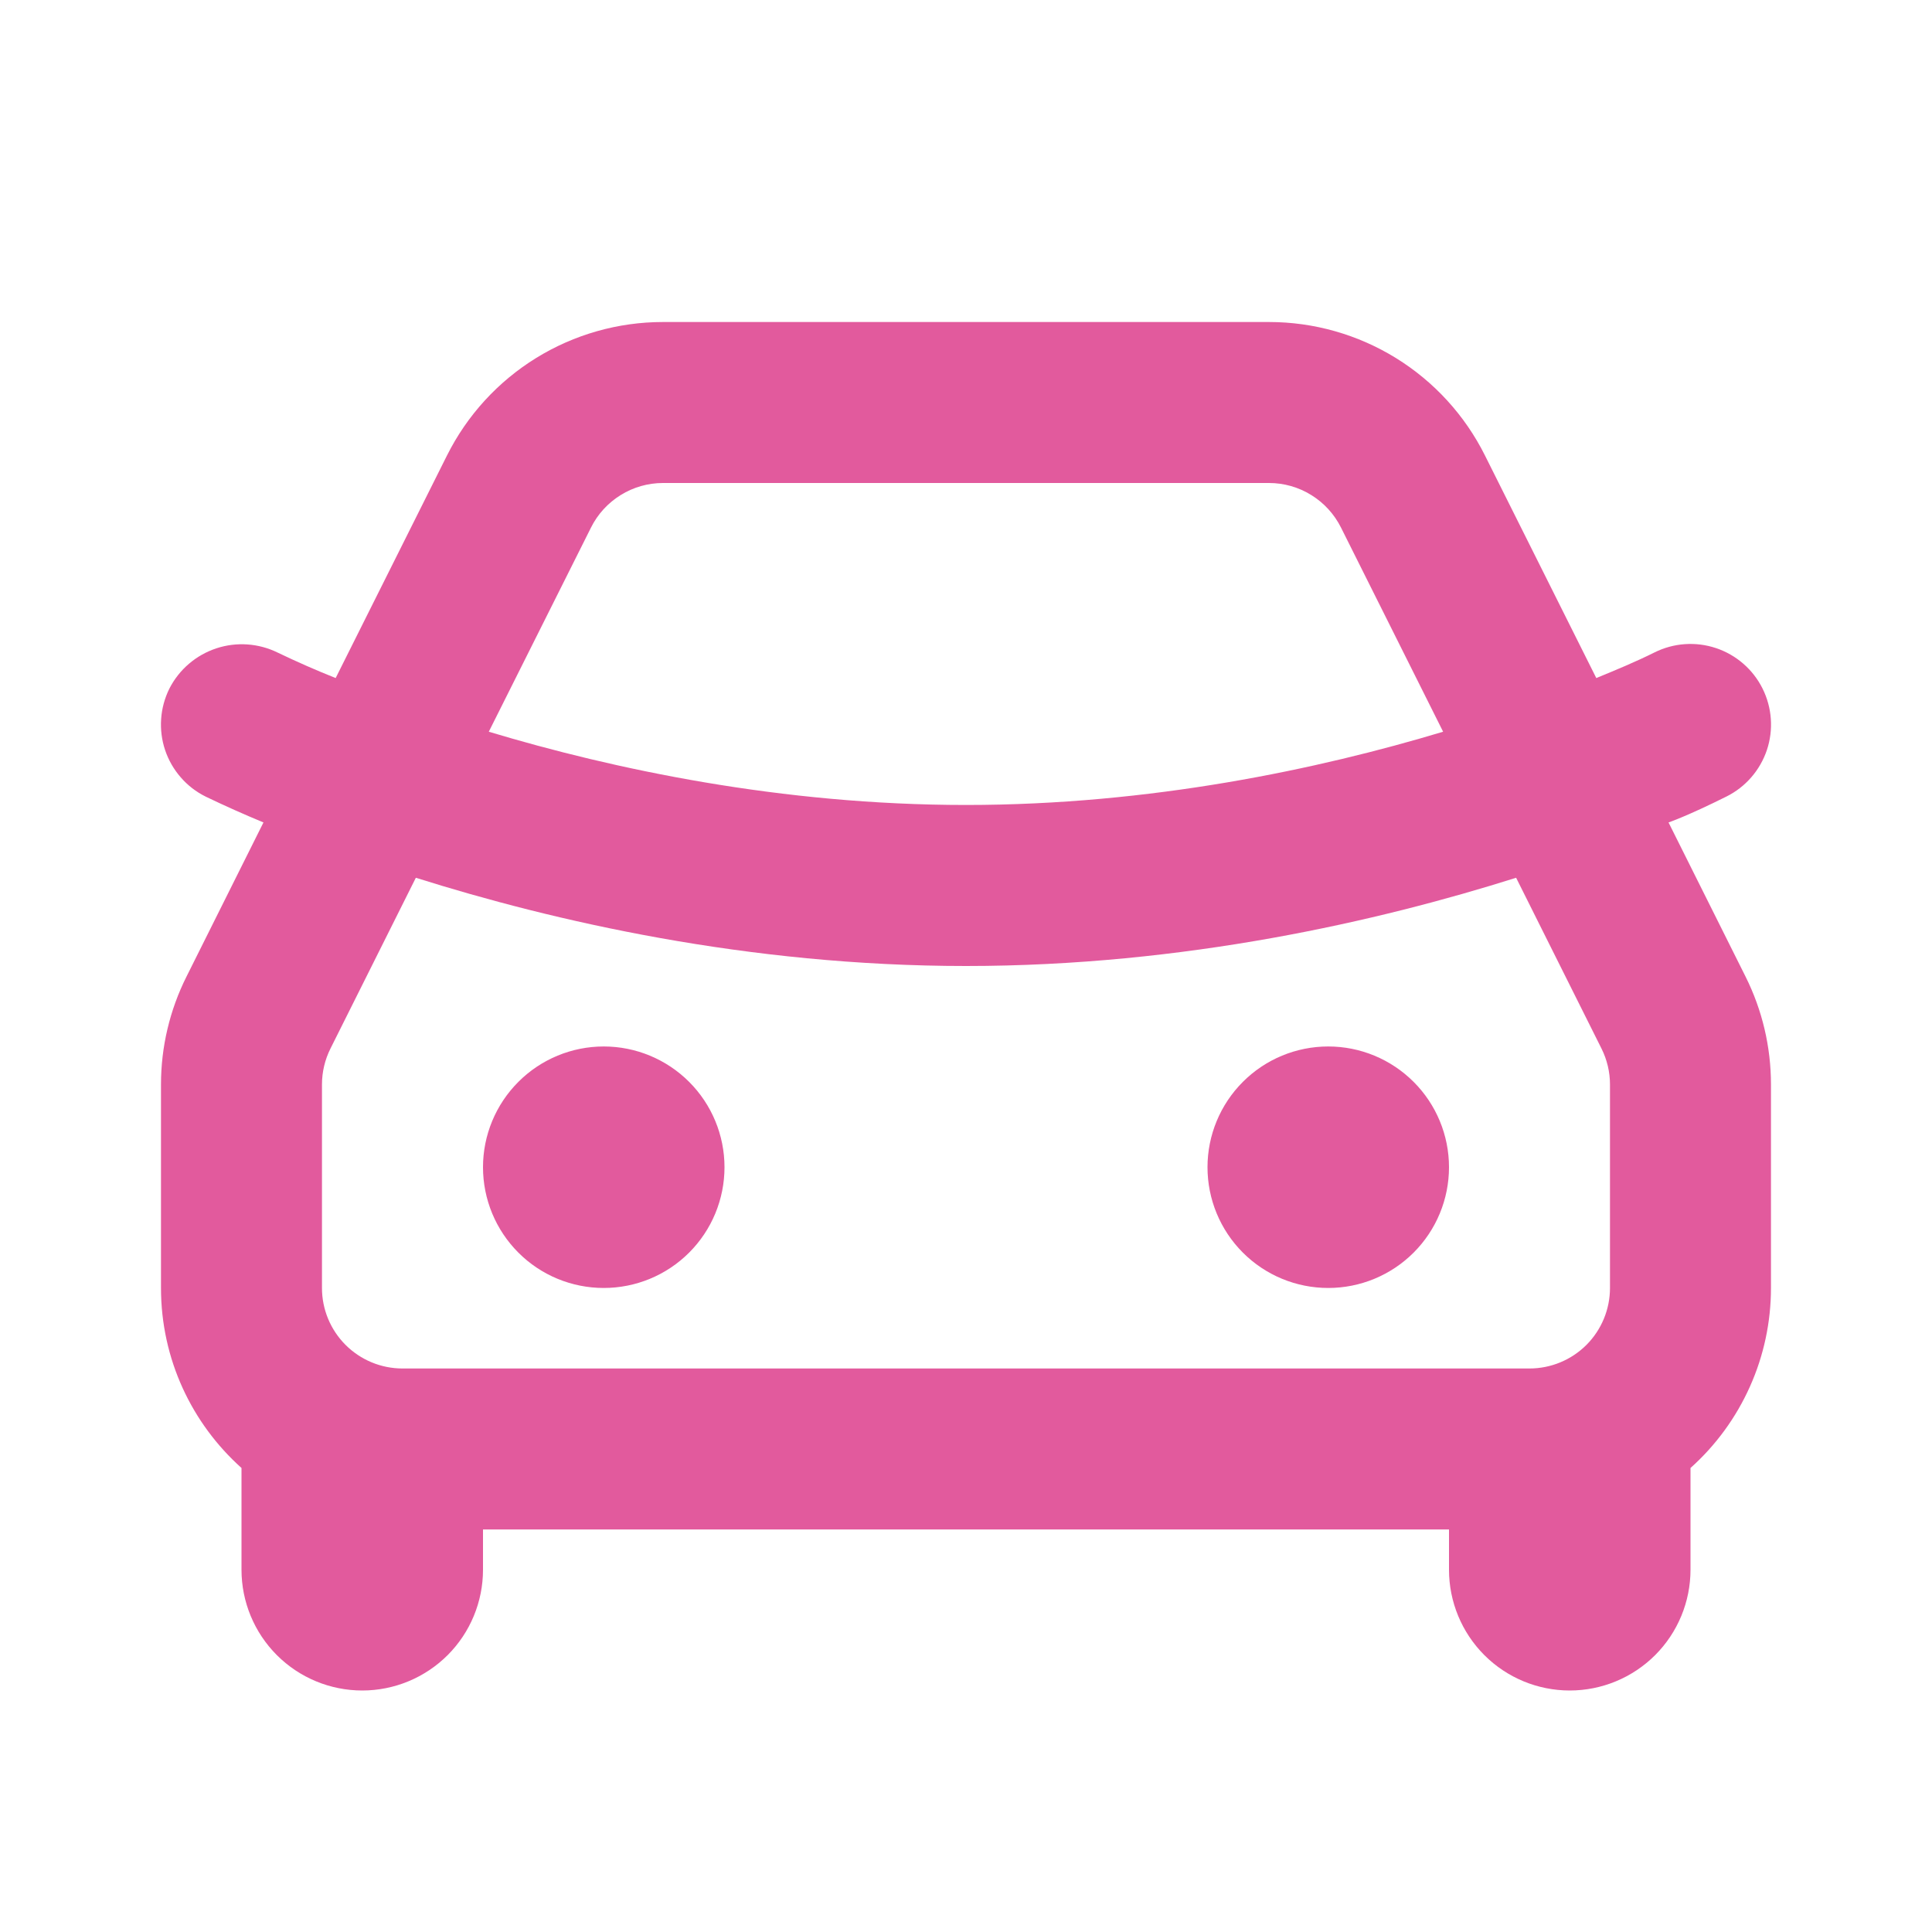 <svg width="46" height="46" viewBox="0 0 46 46" fill="none" xmlns="http://www.w3.org/2000/svg">
<path d="M30.214 7.667C31.282 7.667 32.328 7.964 33.237 8.525C34.145 9.086 34.879 9.889 35.356 10.844L38.007 16.144C38.475 15.952 38.941 15.759 39.393 15.534C39.848 15.307 40.375 15.27 40.857 15.431C41.339 15.592 41.738 15.938 41.965 16.393C42.192 16.848 42.23 17.375 42.069 17.857C41.907 18.339 41.562 18.738 41.106 18.965C40.16 19.437 39.727 19.582 39.727 19.582L41.559 23.249C41.959 24.048 42.166 24.928 42.166 25.821V30.666C42.166 31.476 41.996 32.275 41.665 33.014C41.335 33.752 40.853 34.413 40.25 34.952V37.375C40.25 38.137 39.947 38.869 39.408 39.408C38.868 39.947 38.137 40.25 37.375 40.25C36.612 40.25 35.881 39.947 35.342 39.408C34.803 38.869 34.5 38.137 34.5 37.375V36.416H11.5V37.375C11.5 38.137 11.197 38.869 10.658 39.408C10.118 39.947 9.387 40.25 8.625 40.25C7.862 40.25 7.131 39.947 6.592 39.408C6.053 38.869 5.75 38.137 5.75 37.375V34.952C4.573 33.898 3.833 32.368 3.833 30.666V25.821C3.833 24.929 4.041 24.049 4.441 23.251L6.273 19.582C5.809 19.39 5.35 19.185 4.897 18.967C4.671 18.855 4.469 18.7 4.304 18.509C4.138 18.319 4.011 18.098 3.931 17.859C3.851 17.62 3.819 17.367 3.837 17.116C3.854 16.864 3.922 16.619 4.034 16.393C4.266 15.94 4.667 15.597 5.15 15.437C5.633 15.277 6.16 15.315 6.616 15.54C7.068 15.757 7.527 15.959 7.992 16.144L10.643 10.844C11.121 9.889 11.855 9.086 12.763 8.525C13.671 7.964 14.718 7.667 15.785 7.667H30.214ZM36.098 20.899C32.84 21.928 28.203 23 23 23C17.796 23 13.16 21.927 9.901 20.899L7.87 24.962C7.736 25.229 7.666 25.523 7.666 25.821V30.666C7.666 31.175 7.868 31.662 8.228 32.022C8.587 32.381 9.075 32.583 9.583 32.583H36.416C36.925 32.583 37.412 32.381 37.772 32.022C38.131 31.662 38.333 31.175 38.333 30.666V25.821C38.333 25.524 38.263 25.23 38.13 24.964L36.098 20.899ZM14.375 24.916C15.137 24.916 15.868 25.219 16.408 25.759C16.947 26.298 17.25 27.029 17.25 27.791C17.25 28.554 16.947 29.285 16.408 29.824C15.868 30.364 15.137 30.666 14.375 30.666C13.612 30.666 12.881 30.364 12.342 29.824C11.803 29.285 11.5 28.554 11.5 27.791C11.5 27.029 11.803 26.298 12.342 25.759C12.881 25.219 13.612 24.916 14.375 24.916ZM31.625 24.916C32.387 24.916 33.118 25.219 33.658 25.759C34.197 26.298 34.5 27.029 34.5 27.791C34.5 28.554 34.197 29.285 33.658 29.824C33.118 30.364 32.387 30.666 31.625 30.666C30.862 30.666 30.131 30.364 29.592 29.824C29.053 29.285 28.75 28.554 28.75 27.791C28.75 27.029 29.053 26.298 29.592 25.759C30.131 25.219 30.862 24.916 31.625 24.916ZM30.214 11.5H15.785C15.43 11.5 15.081 11.599 14.778 11.787C14.476 11.974 14.231 12.241 14.072 12.56L11.638 17.422C14.605 18.314 18.603 19.166 23 19.166C27.397 19.166 31.395 18.314 34.36 17.422L31.928 12.56C31.768 12.241 31.524 11.974 31.221 11.787C30.919 11.599 30.57 11.5 30.214 11.5Z" fill="#E25A9D"/>
</svg>
